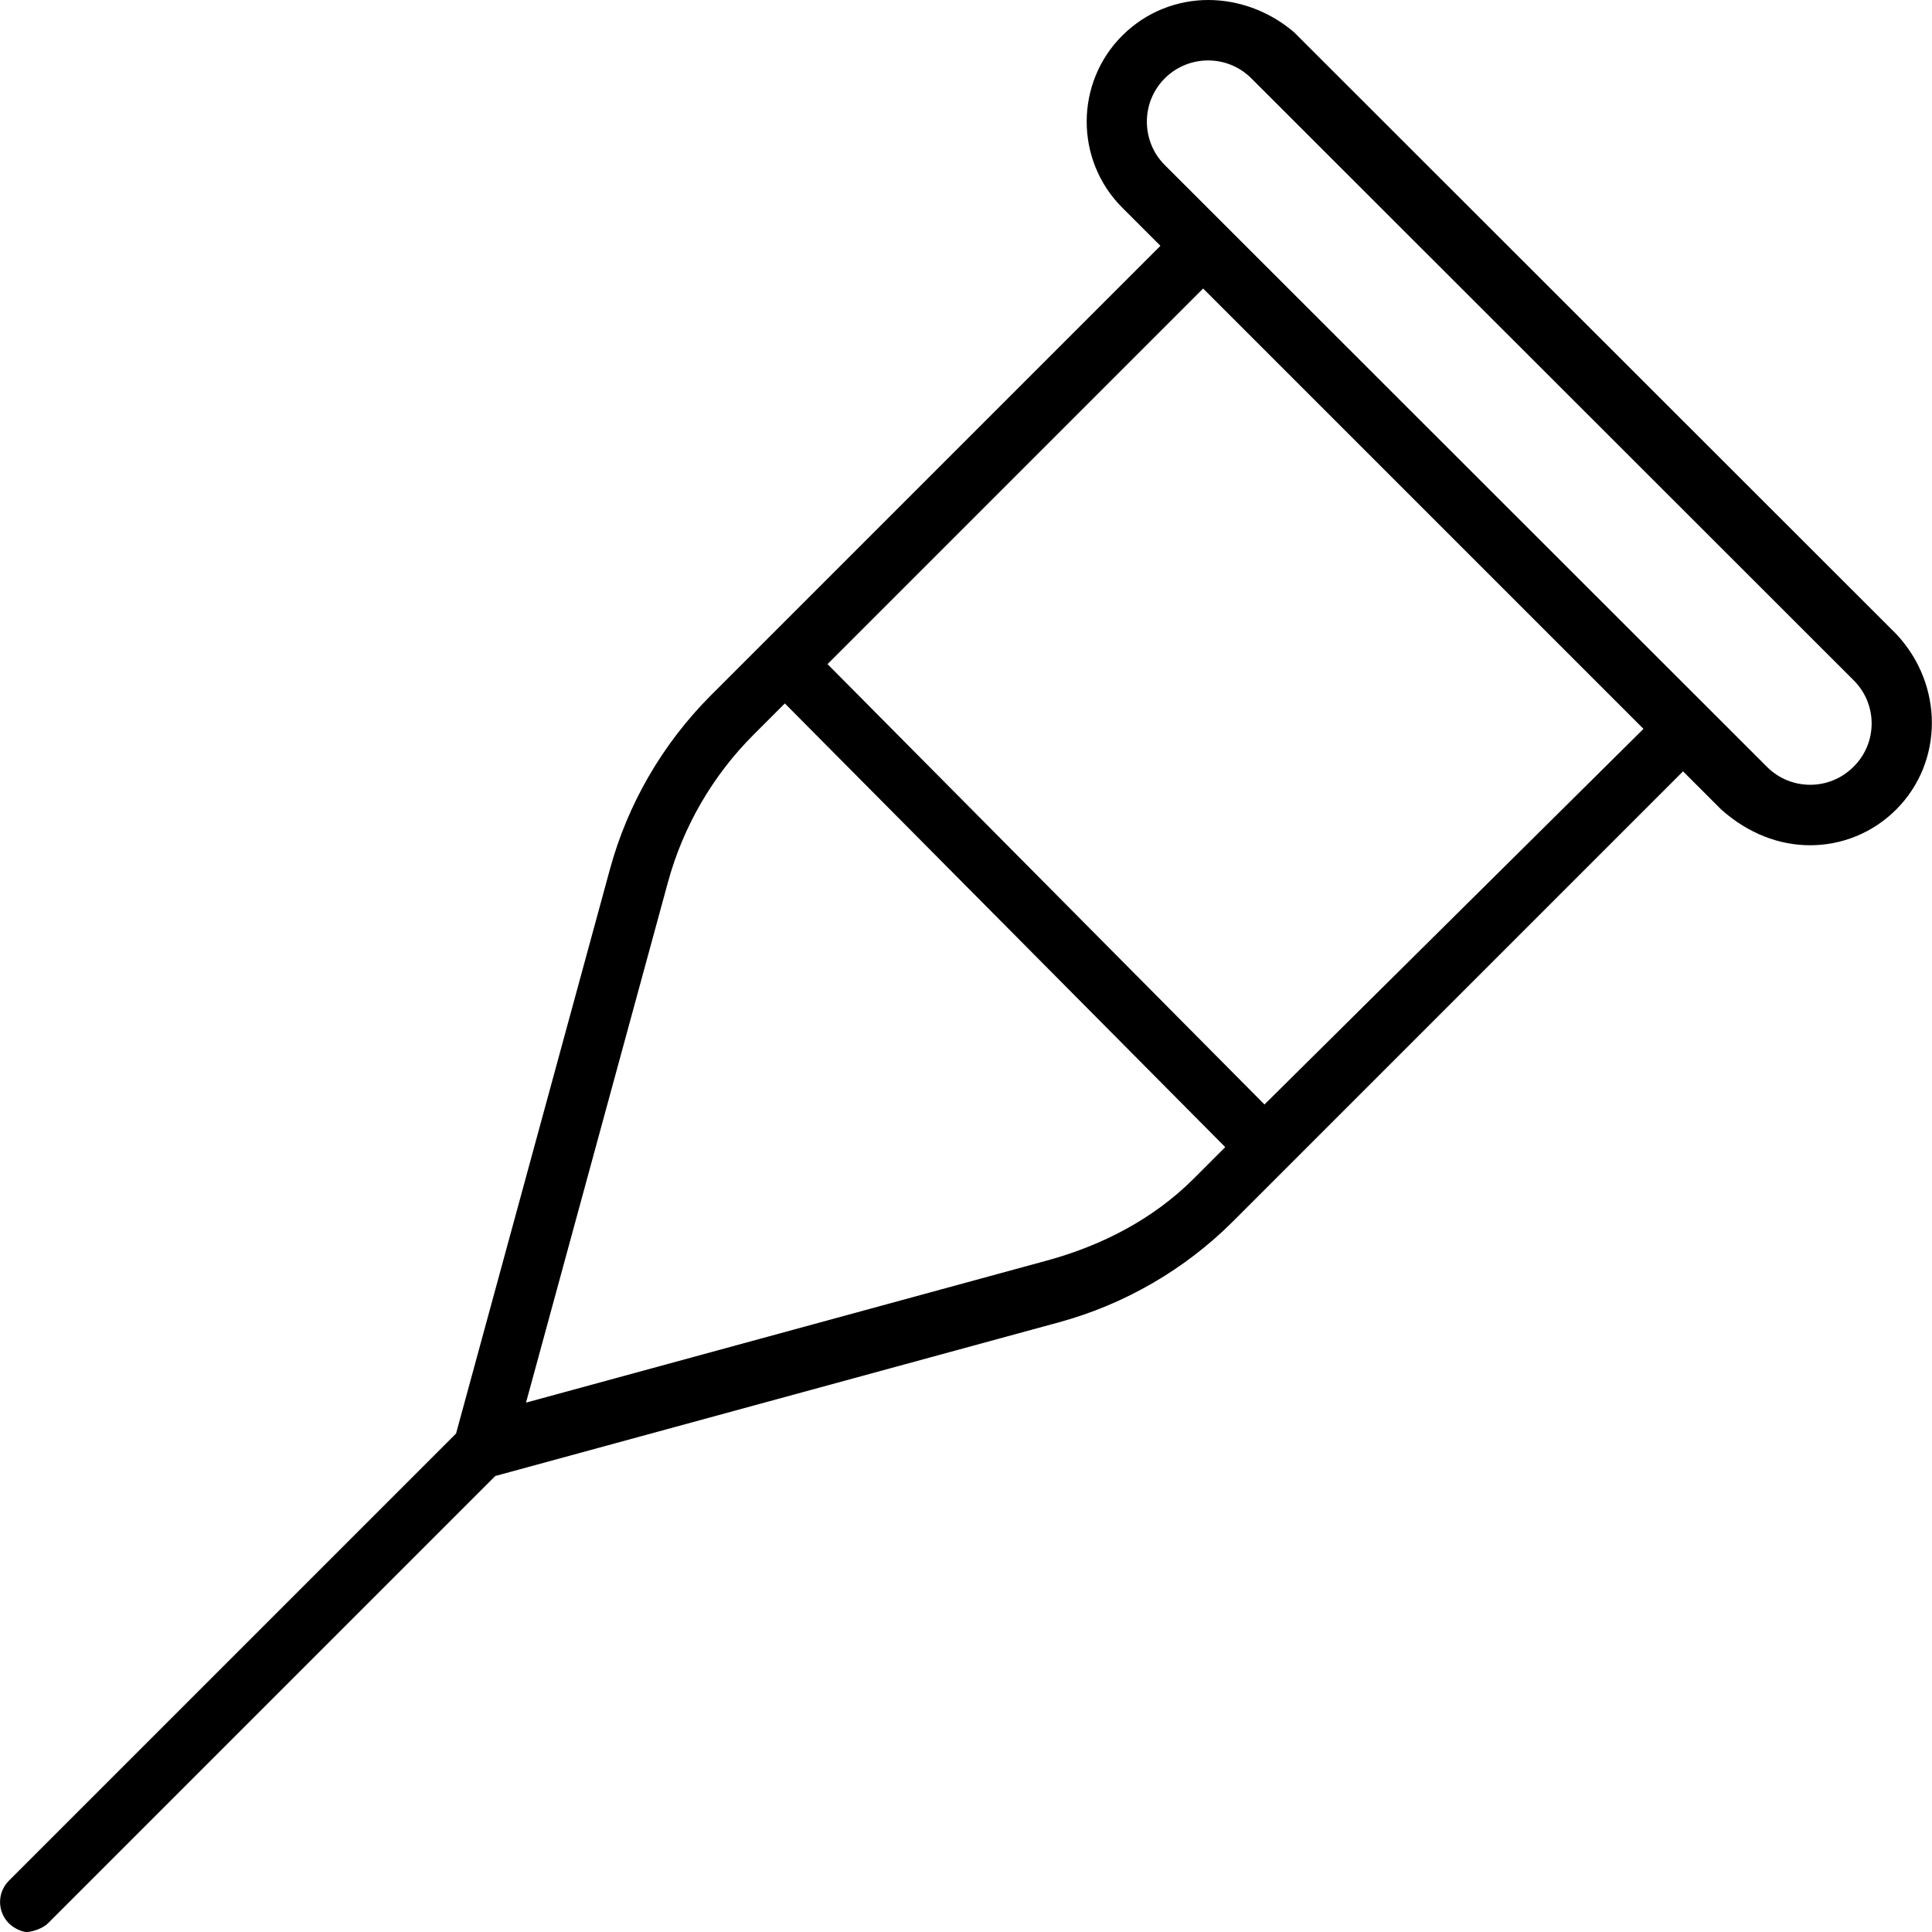 <svg xmlns="http://www.w3.org/2000/svg" viewBox="0 0 512 512"><!--! Font Awesome Pro 6.1.1 by @fontawesome - https://fontawesome.com License - https://fontawesome.com/license (Commercial License) Copyright 2022 Fonticons, Inc. --><path d="M502.6 168.1l-159.6-159.5C336.7 3.151 328.5 0 320.2 0c-8.193 0-16.39 3.103-22.67 9.316c-12.68 12.54-12.73 33.1-.126 45.71l10.12 10.12l-119.2 119.2C175.6 197.1 166.3 213.1 161.6 230.5l-40.74 149.4l-118.5 118.5c-3.125 3.125-3.125 8.188 0 11.31C3.906 511.2 5.953 512 7.1 512s4.094-.781 5.656-2.344l118.5-118.5l149.4-40.74c17.42-4.75 33.39-14.02 46.17-26.8l119.2-119.2l10.12 10.12C463.3 220.9 471.5 224 479.7 224c8.268 0 16.53-3.164 22.83-9.49C515.1 201.9 515.1 181.5 502.6 168.1zM277.3 334.1l-137.9 37.61l37.61-137.9c4.016-14.75 11.86-28.27 22.67-39.08l8.312-8.312L324.7 304l-8.312 8.312C305.6 323.1 292 330.1 277.3 334.1zM335.1 292.7L219.3 176l99.54-99.54l116.7 116.7L335.1 292.7zM491.2 203.2c-6.326 6.358-16.59 6.37-22.93 .031l-159.6-159.5c-6.33-6.326-6.322-16.7 .06-23.02c6.282-6.214 16.51-6.327 22.9 .062l159.6 159.5C497.6 186.6 497.6 196.9 491.2 203.2z"/></svg>